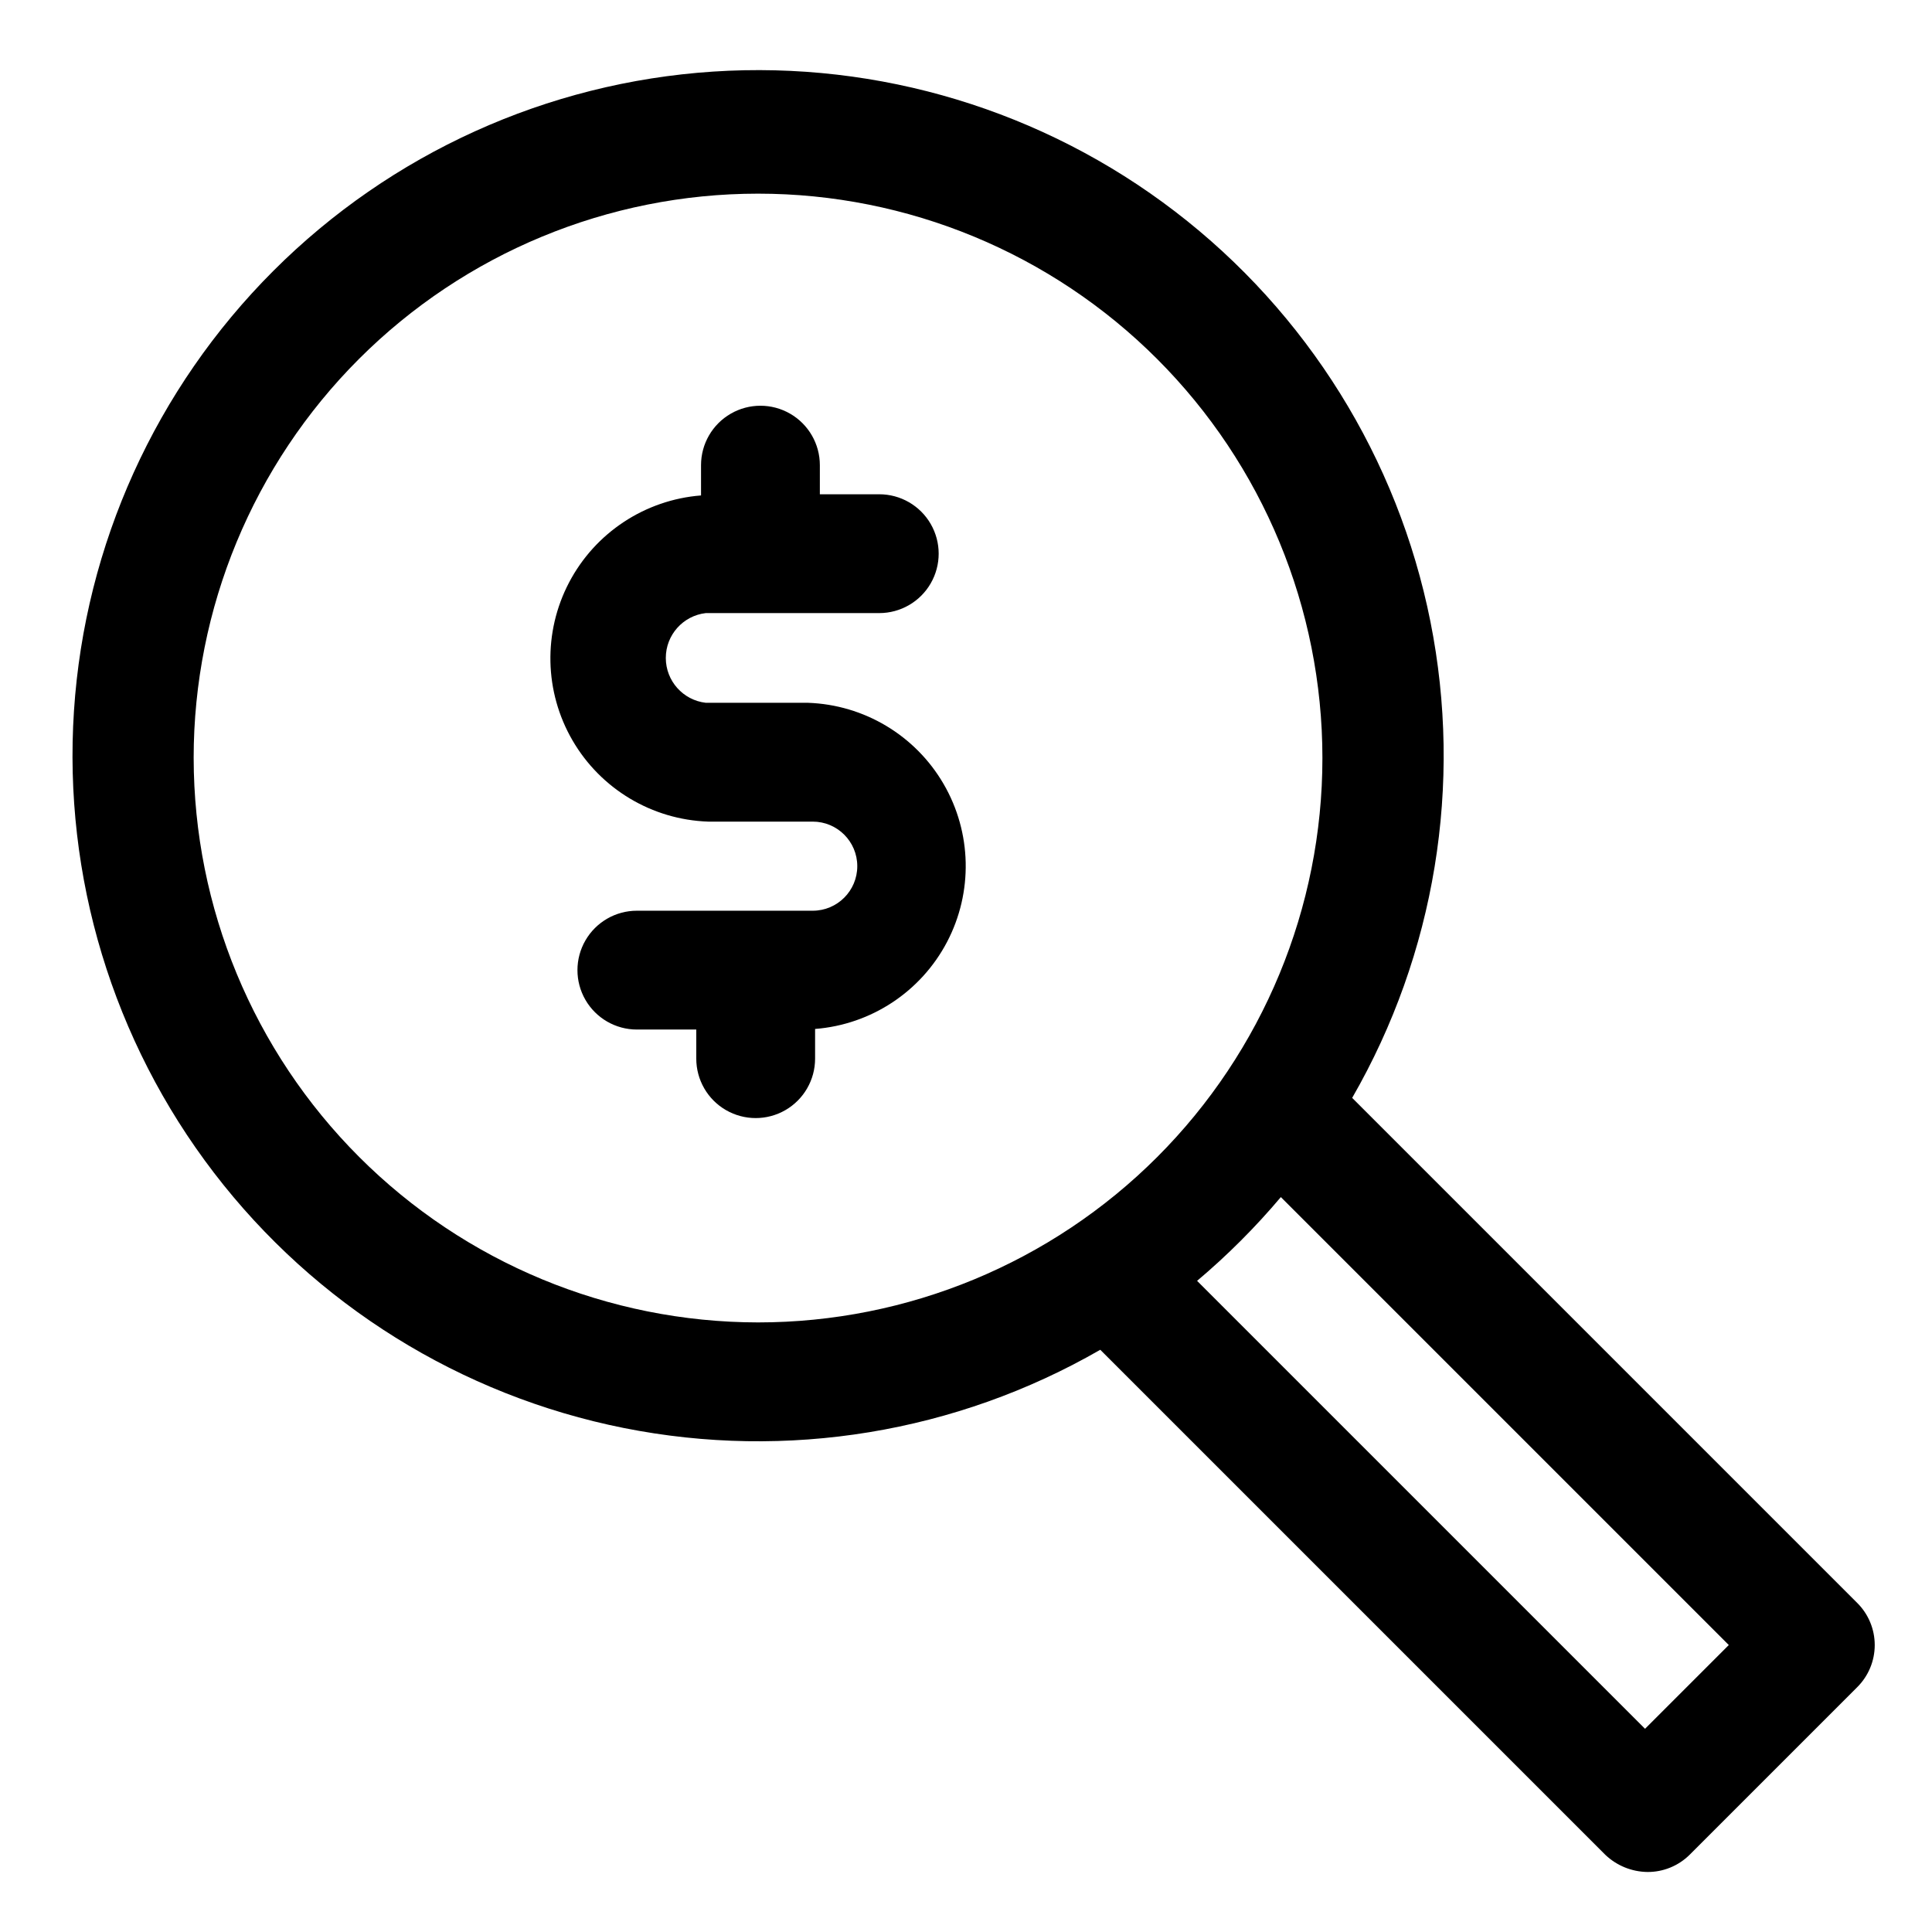 <?xml version="1.0" encoding="UTF-8"?>
<!-- Uploaded to: SVG Repo, www.svgrepo.com, Generator: SVG Repo Mixer Tools -->
<svg fill="#000000" width="800px" height="800px" version="1.1" viewBox="144 144 512 512" xmlns="http://www.w3.org/2000/svg">
 <g>
  <path d="m636.16 568.77-133.82-133.82c21.992-38.18 29.359-83.055 20.73-126.26-8.629-43.211-32.668-81.812-67.641-108.62-34.969-26.805-78.488-39.988-122.46-37.098-43.969 2.894-85.387 21.668-116.54 52.824s-49.93 72.574-52.824 116.54c-2.891 43.965 10.293 87.488 37.098 122.46 26.805 34.973 65.406 59.008 108.62 67.641 43.207 8.629 88.082 1.262 126.26-20.734l133.83 133.83c3.016 2.875 7.008 4.508 11.176 4.562 4.184 0.027 8.207-1.617 11.18-4.562l44.398-44.398c2.981-2.957 4.656-6.981 4.656-11.18s-1.676-8.223-4.656-11.18zm-440.84-223.88c0-39.668 15.758-77.711 43.809-105.76 28.051-28.051 66.094-43.809 105.76-43.809s77.711 15.758 105.76 43.809c28.047 28.051 43.805 66.094 43.805 105.76s-15.758 77.711-43.805 105.76c-28.051 28.047-66.094 43.805-105.76 43.805-39.656-0.039-77.676-15.812-105.71-43.852-28.039-28.039-43.812-66.059-43.855-105.71zm384.63 257.26-118.71-118.71c8.016-6.758 15.441-14.184 22.199-22.199l118.71 118.71z"/>
  <path d="m358.75 330.25h-27.711c-6.039-0.699-10.594-5.809-10.594-11.887 0-6.078 4.555-11.191 10.594-11.887h45.973c5.625 0 10.824-3.004 13.637-7.875 2.812-4.871 2.812-10.871 0-15.742-2.812-4.871-8.012-7.871-13.637-7.871h-15.742v-7.715c0-5.625-3.004-10.824-7.875-13.637-4.871-2.812-10.871-2.812-15.742 0s-7.871 8.012-7.871 13.637v8.031-0.004c-14.848 1.164-28.051 9.871-34.969 23.059-6.914 13.184-6.57 29 0.918 41.871 7.484 12.871 21.059 20.996 35.938 21.508h27.711c6.519 0 11.809 5.285 11.809 11.805 0 6.523-5.289 11.809-11.809 11.809h-46.602c-5.625 0-10.824 3-13.637 7.875-2.812 4.871-2.812 10.871 0 15.742s8.012 7.871 13.637 7.871h15.742v7.715c0 5.625 3 10.824 7.871 13.637 4.875 2.812 10.875 2.812 15.746 0 4.871-2.812 7.871-8.012 7.871-13.637v-7.871c14.844-1.16 28.051-9.871 34.969-23.055 6.914-13.188 6.566-29.004-0.918-41.875-7.484-12.871-21.059-20.992-35.938-21.504z"/>
 </g>
</svg>